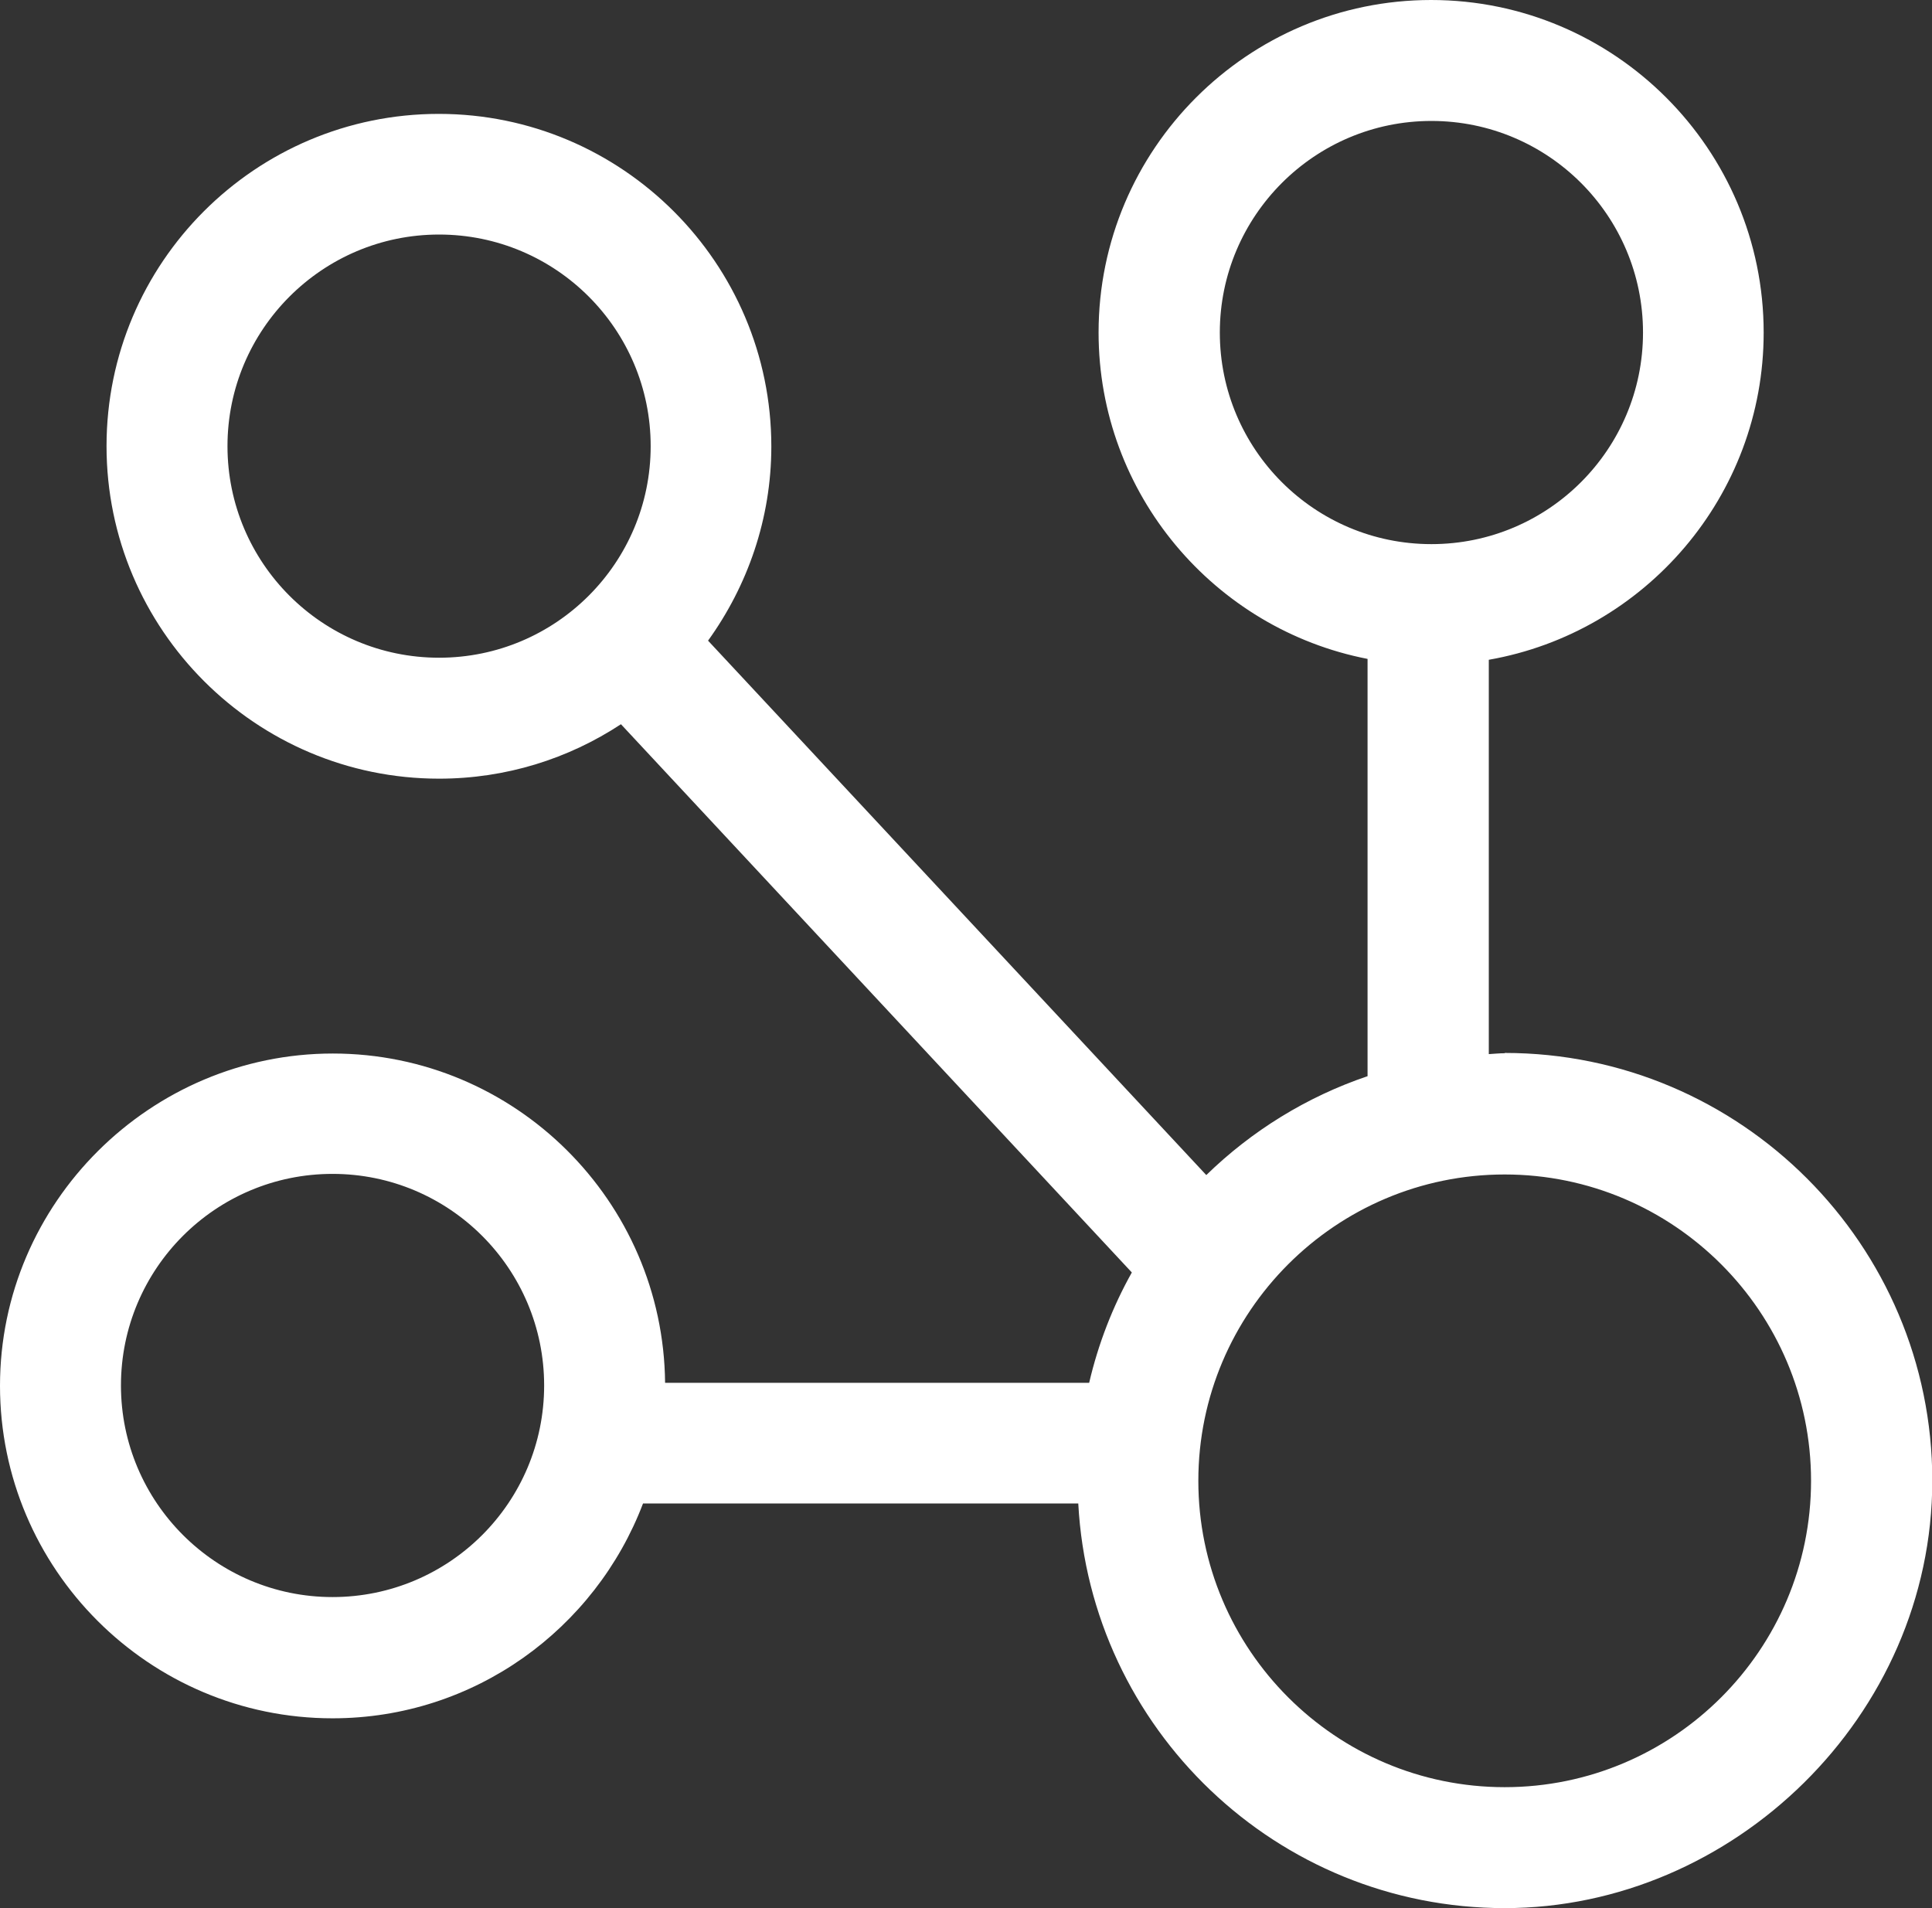 <svg xmlns="http://www.w3.org/2000/svg" id="Layer_2" viewBox="0 0 65.65 64.84"><rect x="0" y="0" width="65.65" height="64.84" fill="#333333" stroke="none"/><defs><style>.cls-1{fill:#fff;}</style></defs><g id="Layer_1-2"><path class="cls-1" d="m51.13,35.79c-.18,0-.36.02-.54.03v-13.4c5.3-.93,9.34-5.56,9.34-11.12,0-6.23-5.07-11.3-11.3-11.3s-11.3,5.07-11.3,11.3c0,5.49,3.94,10.08,9.14,11.09v14.18c-2.07.7-3.94,1.86-5.48,3.36l-16.93-18.16c1.34-1.86,2.15-4.14,2.15-6.6,0-6.23-5.07-11.3-11.3-11.3S3.62,8.93,3.62,15.16s5.07,11.3,11.3,11.3c2.28,0,4.4-.68,6.18-1.85l17.36,18.63c-.65,1.16-1.14,2.42-1.45,3.75h-14.41c-.06-6.18-5.1-11.19-11.29-11.19S0,40.86,0,47.09s5.07,11.3,11.3,11.3c4.82,0,8.93-3.04,10.55-7.3h14.79c.41,7.65,6.74,13.75,14.49,13.75s14.53-6.52,14.53-14.53-6.52-14.53-14.53-14.53Zm-9.68-24.49c0-3.96,3.22-7.19,7.19-7.19s7.19,3.22,7.19,7.19-3.22,7.19-7.19,7.19-7.19-3.22-7.19-7.19ZM11.3,54.27c-3.96,0-7.19-3.22-7.19-7.19s3.22-7.19,7.19-7.19,7.19,3.22,7.19,7.19-3.22,7.19-7.19,7.19ZM7.73,15.16c0-3.96,3.22-7.19,7.19-7.19s7.19,3.22,7.19,7.19-3.22,7.19-7.19,7.19-7.19-3.22-7.19-7.19Zm43.4,45.57c-5.74,0-10.41-4.67-10.41-10.41s4.67-10.41,10.41-10.41,10.41,4.67,10.41,10.41-4.67,10.41-10.41,10.41Z"></path></g></svg>